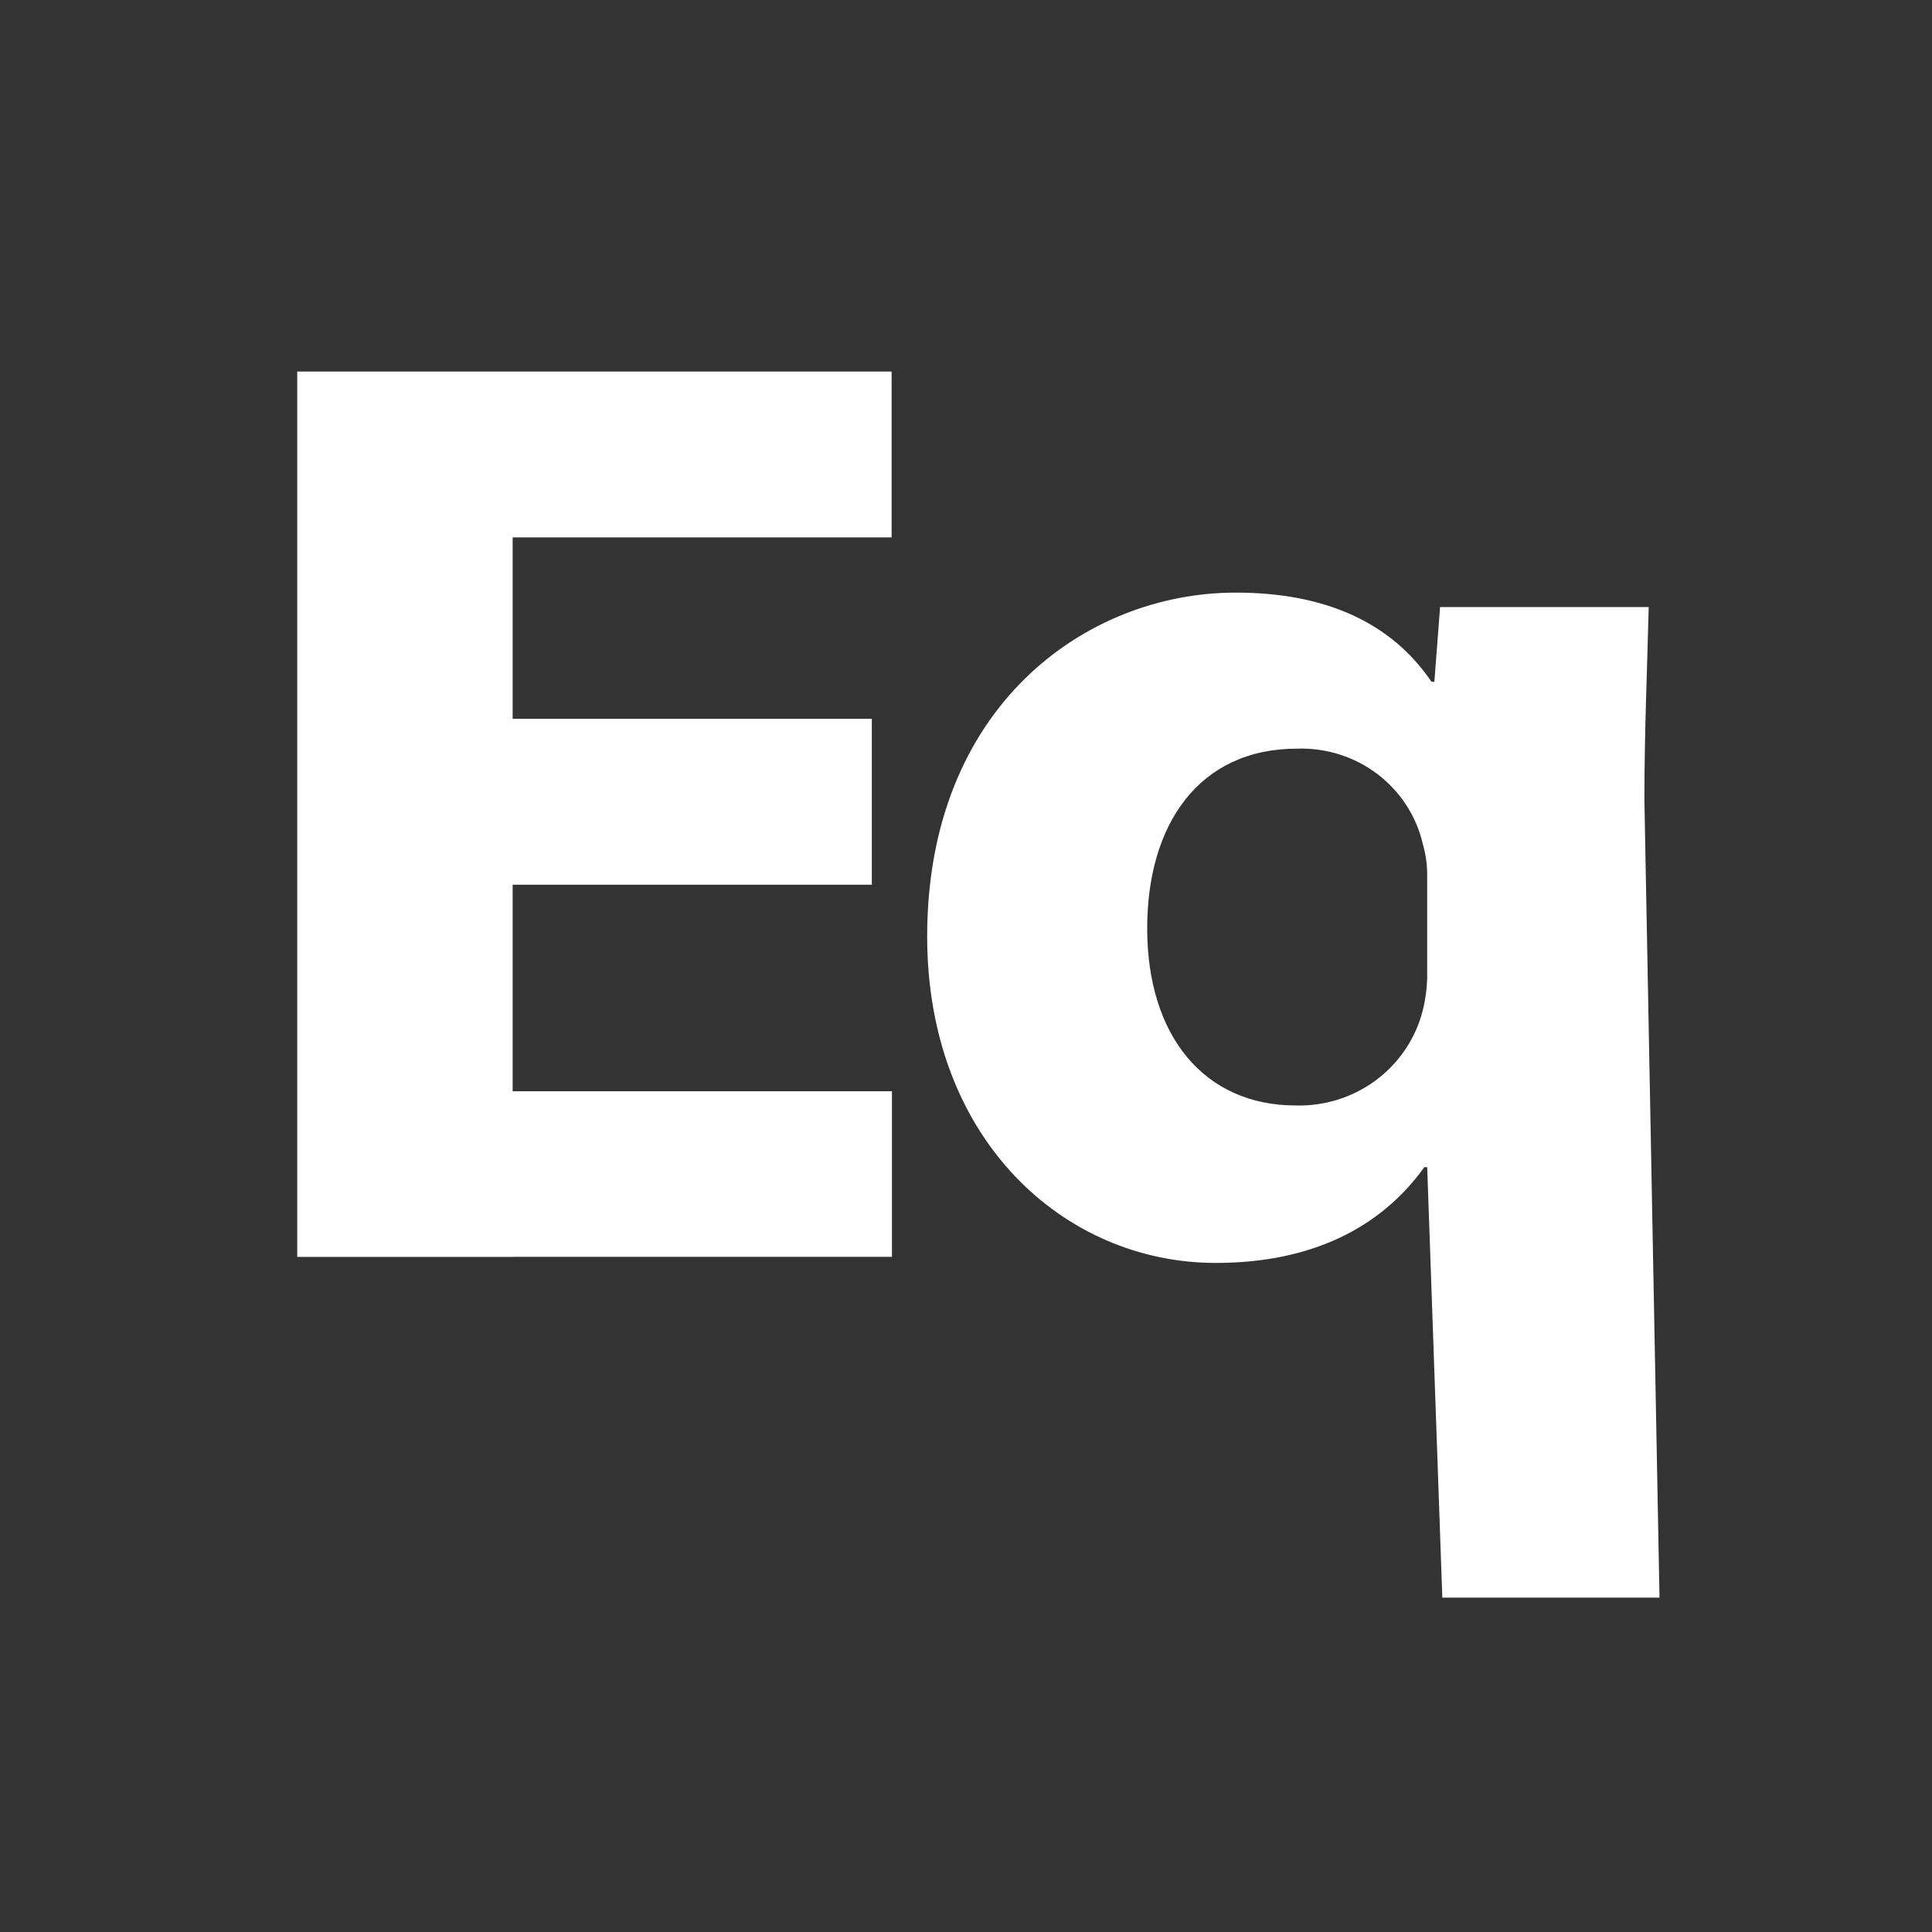 <svg width="52" height="52" viewBox="0 0 52 52" fill="none" xmlns="http://www.w3.org/2000/svg">
<rect x="0" y="0" width="52" height="52" fill="#333333" stroke="none"/>
<path d="M38.413 26.153C38.42 26.547 38.368 26.94 38.26 27.319C38.049 28.037 37.602 28.665 36.99 29.106C36.378 29.546 35.634 29.774 34.877 29.754C32.415 29.754 30.877 27.884 30.877 24.989C30.876 22.199 32.261 20.15 34.913 20.15C35.694 20.124 36.459 20.367 37.077 20.837C37.695 21.308 38.127 21.976 38.298 22.727C38.377 23.003 38.416 23.288 38.413 23.574V26.153ZM38.606 18.351H38.529C37.453 16.763 35.684 15.95 33.261 15.95C29.224 15.95 24.955 19.021 24.955 25.202C24.955 30.674 28.647 33.992 32.722 33.992C35.259 33.992 37.145 33.074 38.336 31.414H38.413L38.82 43.001H44.666L44.259 21.528C44.259 19.728 44.335 17.999 44.375 16.339H38.76L38.606 18.351Z" fill="white"/>
<path d="M8 10V33.83H13.798V33.828H24.007V29.371H13.798V23.812H23.465V19.347H13.798V14.464H23.998V10H13.798H8Z" fill="white"/>
</svg>
